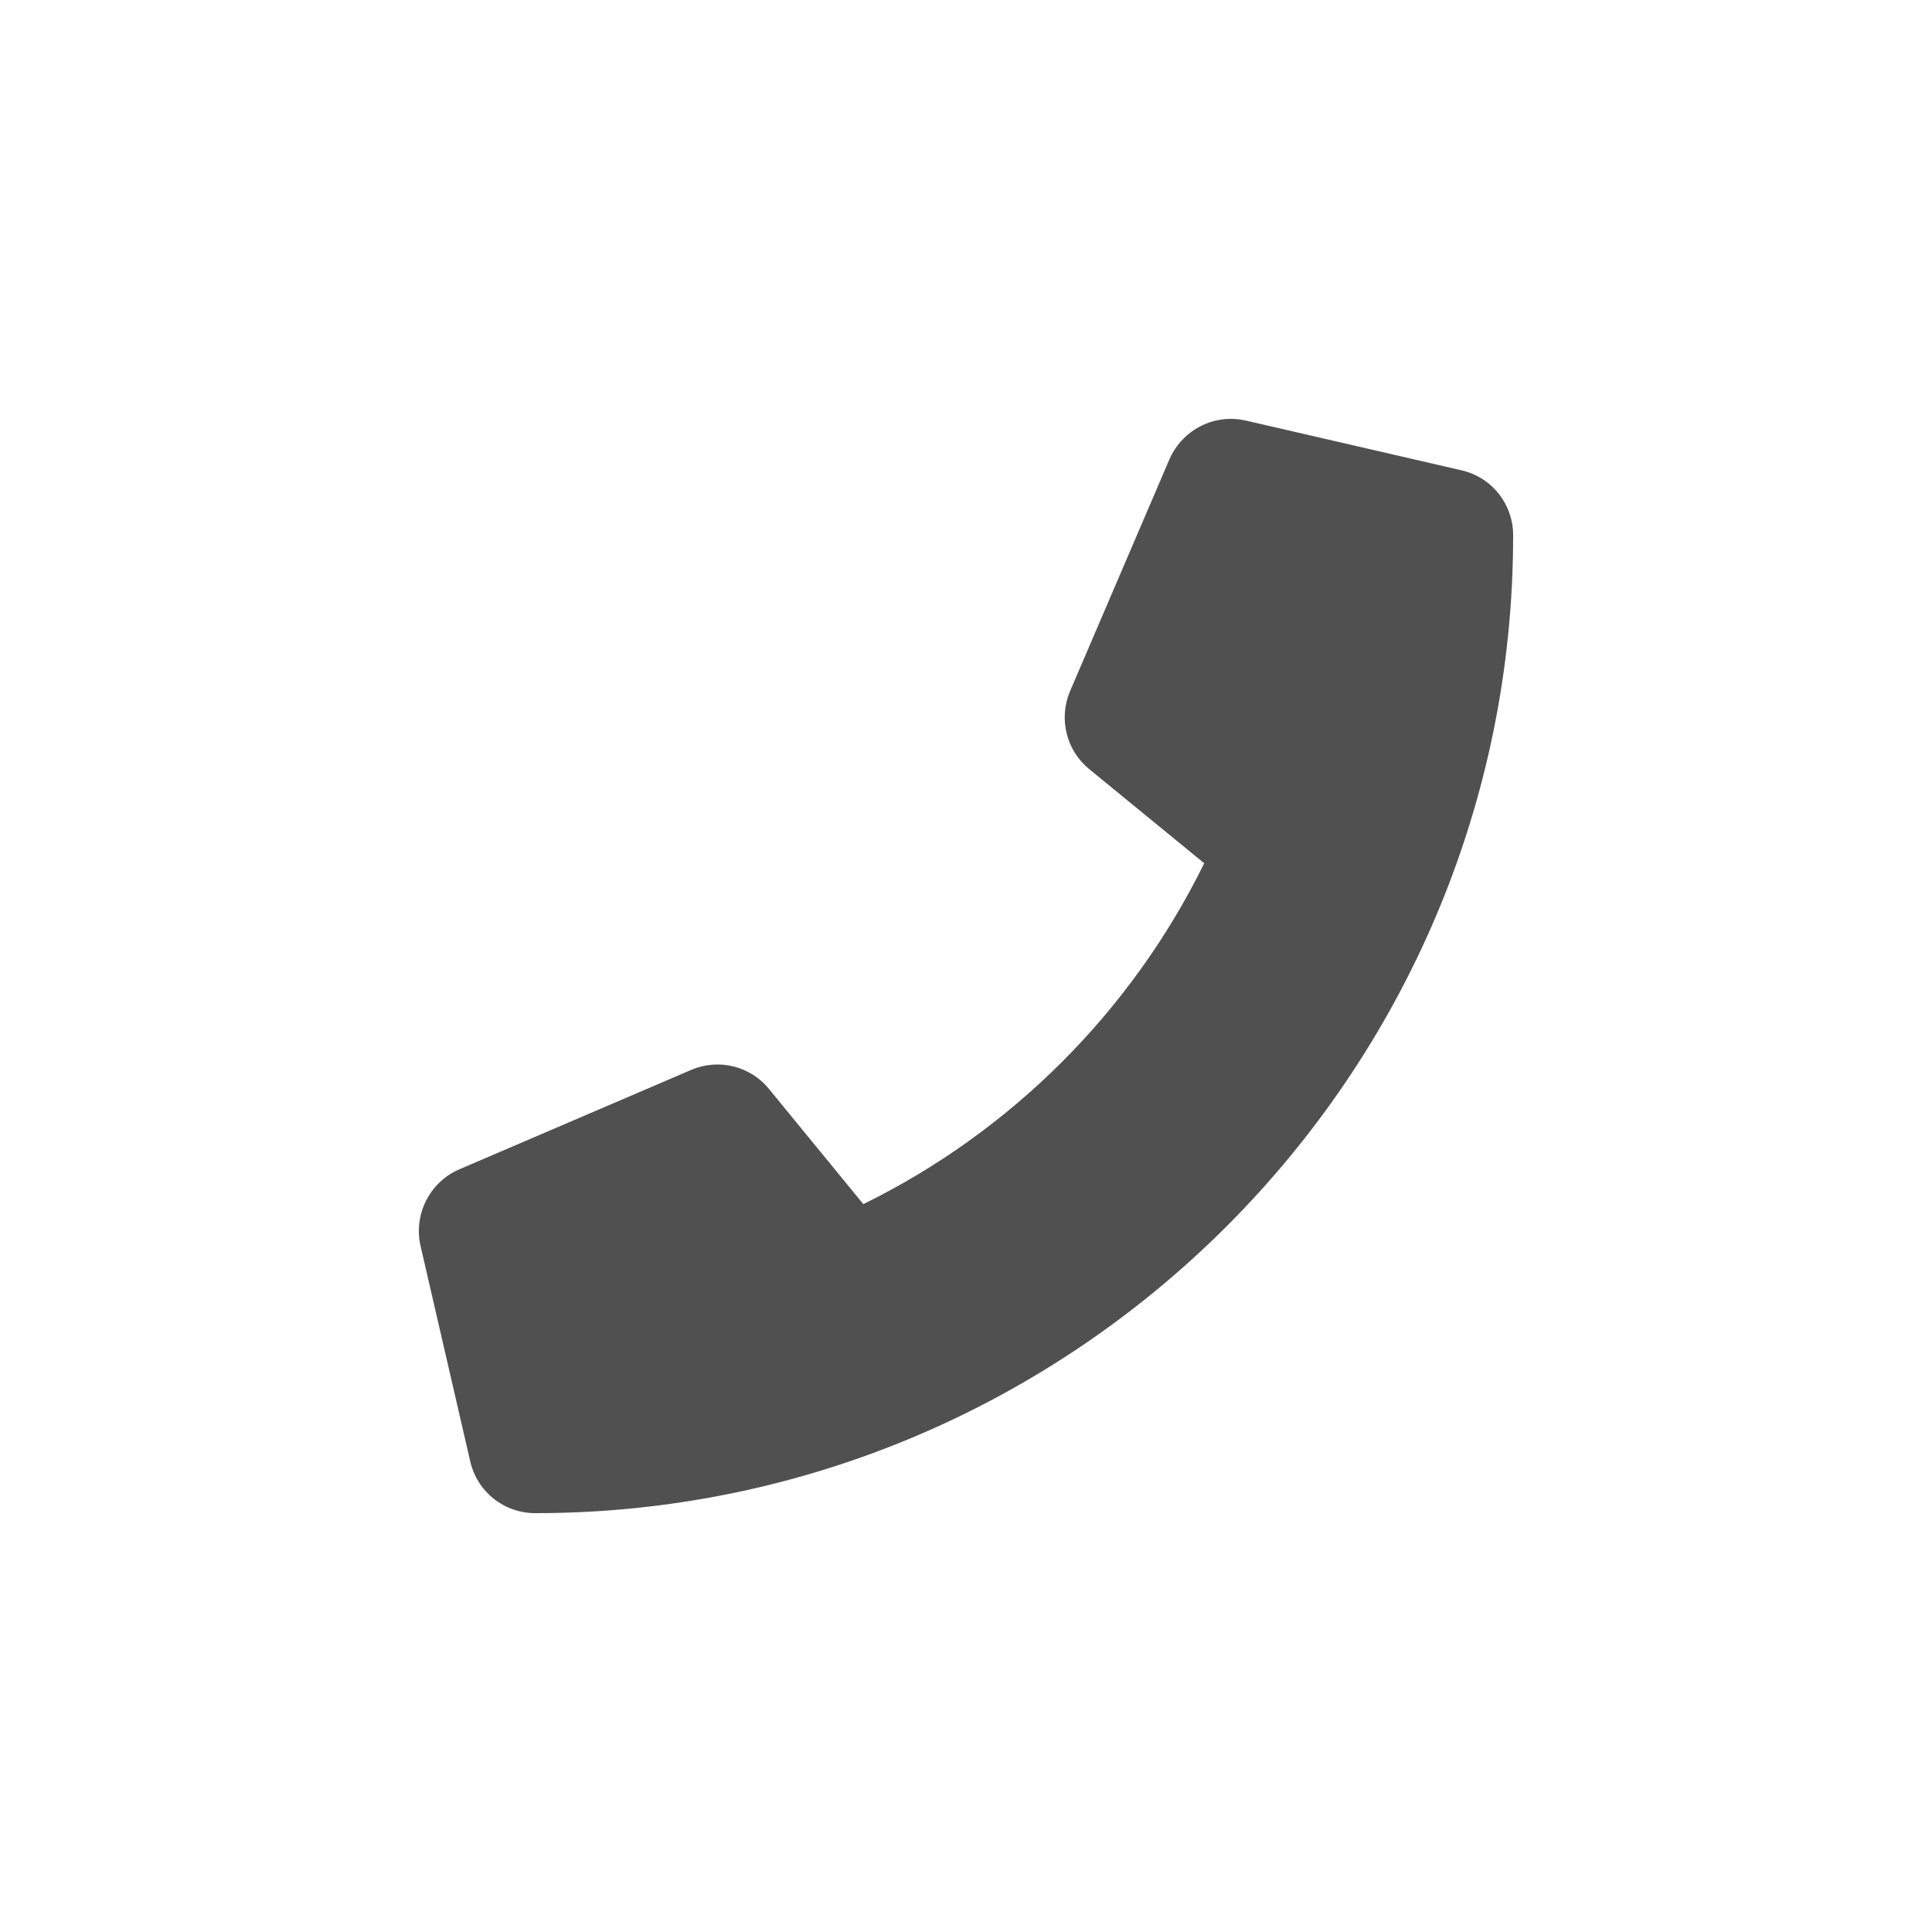 <?xml version="1.0" encoding="utf-8"?>
<svg version="1.1" id="Layer_1" xmlns="http://www.w3.org/2000/svg" xmlns:xlink="http://www.w3.org/1999/xlink" x="0px" y="0px" viewBox="0 0 512 512" style="enable-background:new 0 0 512 512;" xml:space="preserve">
<style type="text/css">
	.st0{fill:#FFFFFF;fill-opacity:1.00;display:none;}
	.st1{fill:#505050;fill-opacity:1.00;}
</style>
<circle class="st0" cx="256" cy="256" r="256"/>
<path class="st1" d="M121.715,309.886l61.456-26.348c7.239-3.133,15.729-1.02,20.646,5.086l24.973,30.483c39.224-19.257,71.085-51.15,90.343-90.338l-30.479-24.944c-6.089-4.973-8.162-13.418-5.083-20.656l26.344-61.453c3.452-7.878,11.951-12.189,20.272-10.257l57.094,13.168c8.071,1.841,13.719,8.949,13.719,17.252C401,284.778,284.772,401,141.866,401c-8.309,0-15.395-5.646-17.247-13.718l-13.169-57.092C109.542,321.893,113.841,313.284,121.715,309.886z"/>
</svg>
